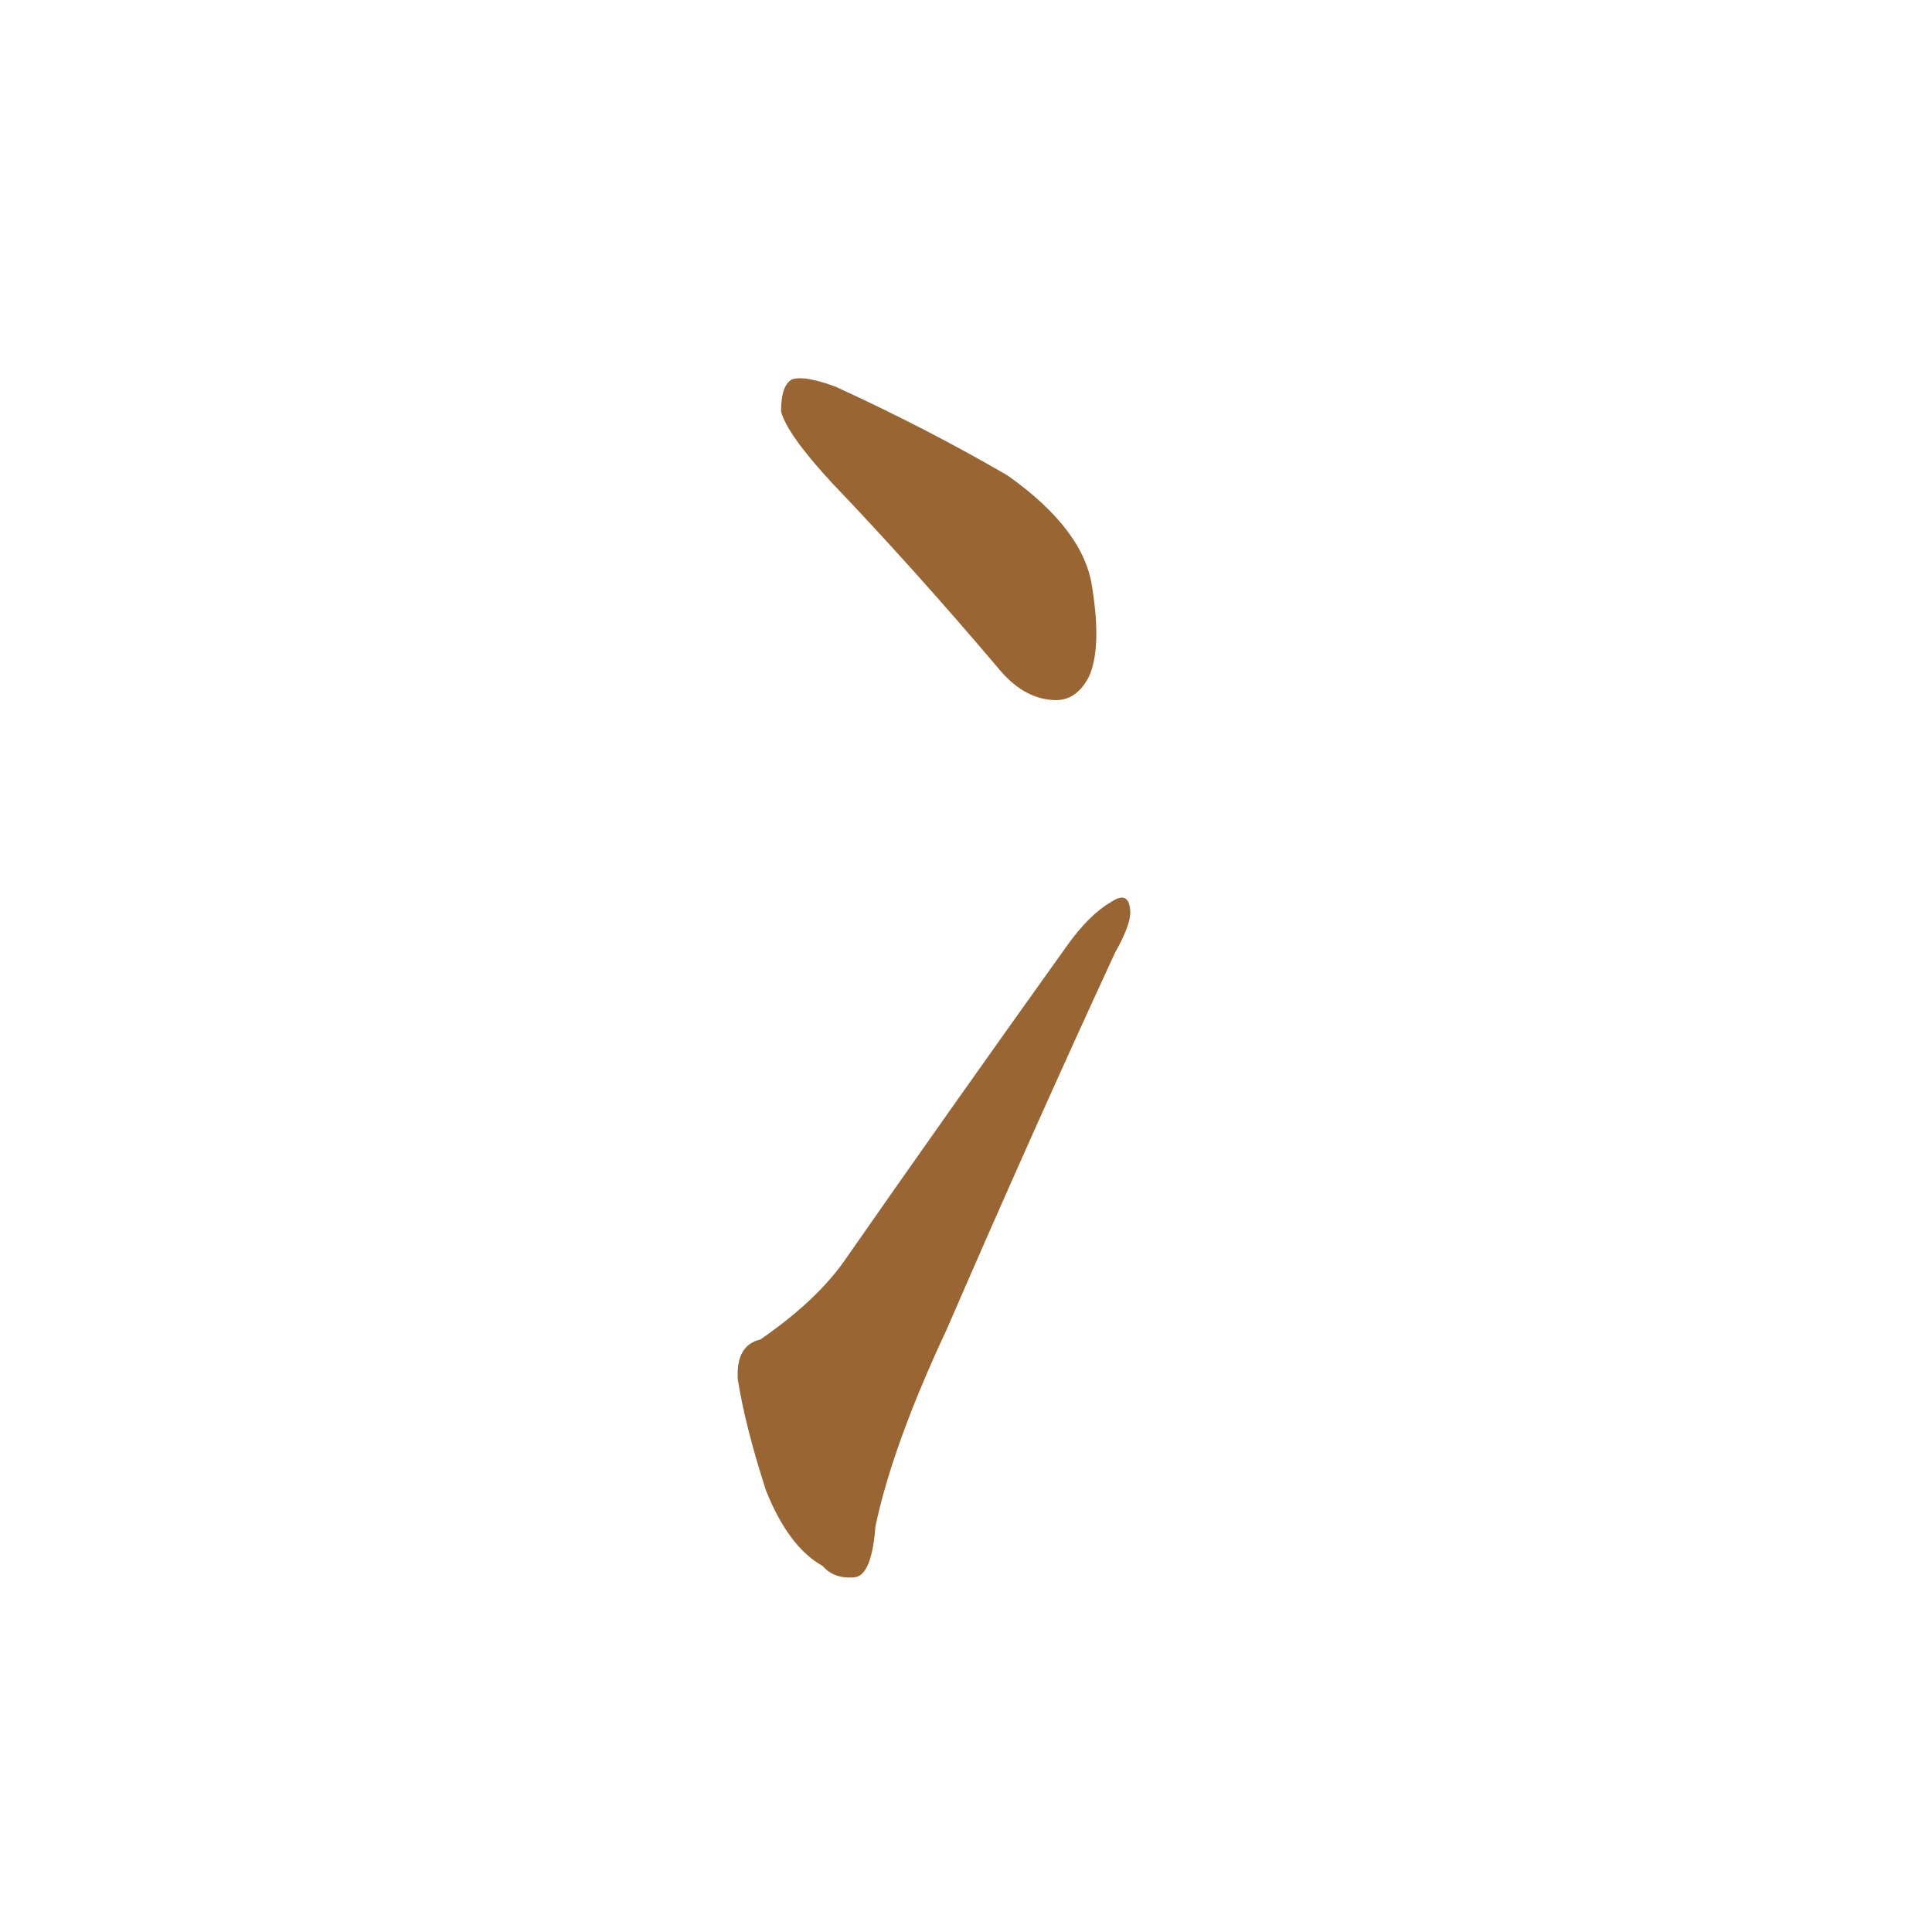<svg xmlns="http://www.w3.org/2000/svg" xmlns:xlink="http://www.w3.org/1999/xlink" width="150" height="150"><path fill="#996633" padding="10" d="M64.60 37.50L64.60 37.50Q61.08 33.69 60.64 31.93L60.64 31.93Q60.64 29.88 61.52 29.44L61.52 29.44Q62.55 29.15 64.89 30.03L64.89 30.03Q71.92 33.25 78.22 36.91L78.22 36.91Q84.23 41.16 84.81 45.70L84.81 45.70Q85.55 50.39 84.52 52.59L84.52 52.59Q83.50 54.49 81.74 54.35L81.74 54.35Q79.39 54.20 77.49 51.86L77.49 51.86Q70.90 44.09 64.60 37.50ZM59.03 104.00L59.03 104.00L59.03 104.00Q63.28 101.07 65.48 98.00L65.48 98.00Q73.54 86.43 82.76 73.54L82.76 73.54Q84.52 71.04 86.28 70.02L86.28 70.02Q87.60 69.14 87.74 70.61L87.74 70.61Q87.89 71.63 86.57 73.97L86.57 73.97Q80.27 87.60 73.54 103.13L73.54 103.13Q69.29 112.21 67.97 118.51L67.97 118.51Q67.68 122.31 66.36 122.46L66.36 122.46Q64.75 122.61 63.87 121.58L63.87 121.58Q61.23 120.12 59.47 115.72L59.47 115.72Q57.86 110.74 57.28 107.08L57.28 107.08Q57.13 104.44 59.03 104.00Z"/></svg>